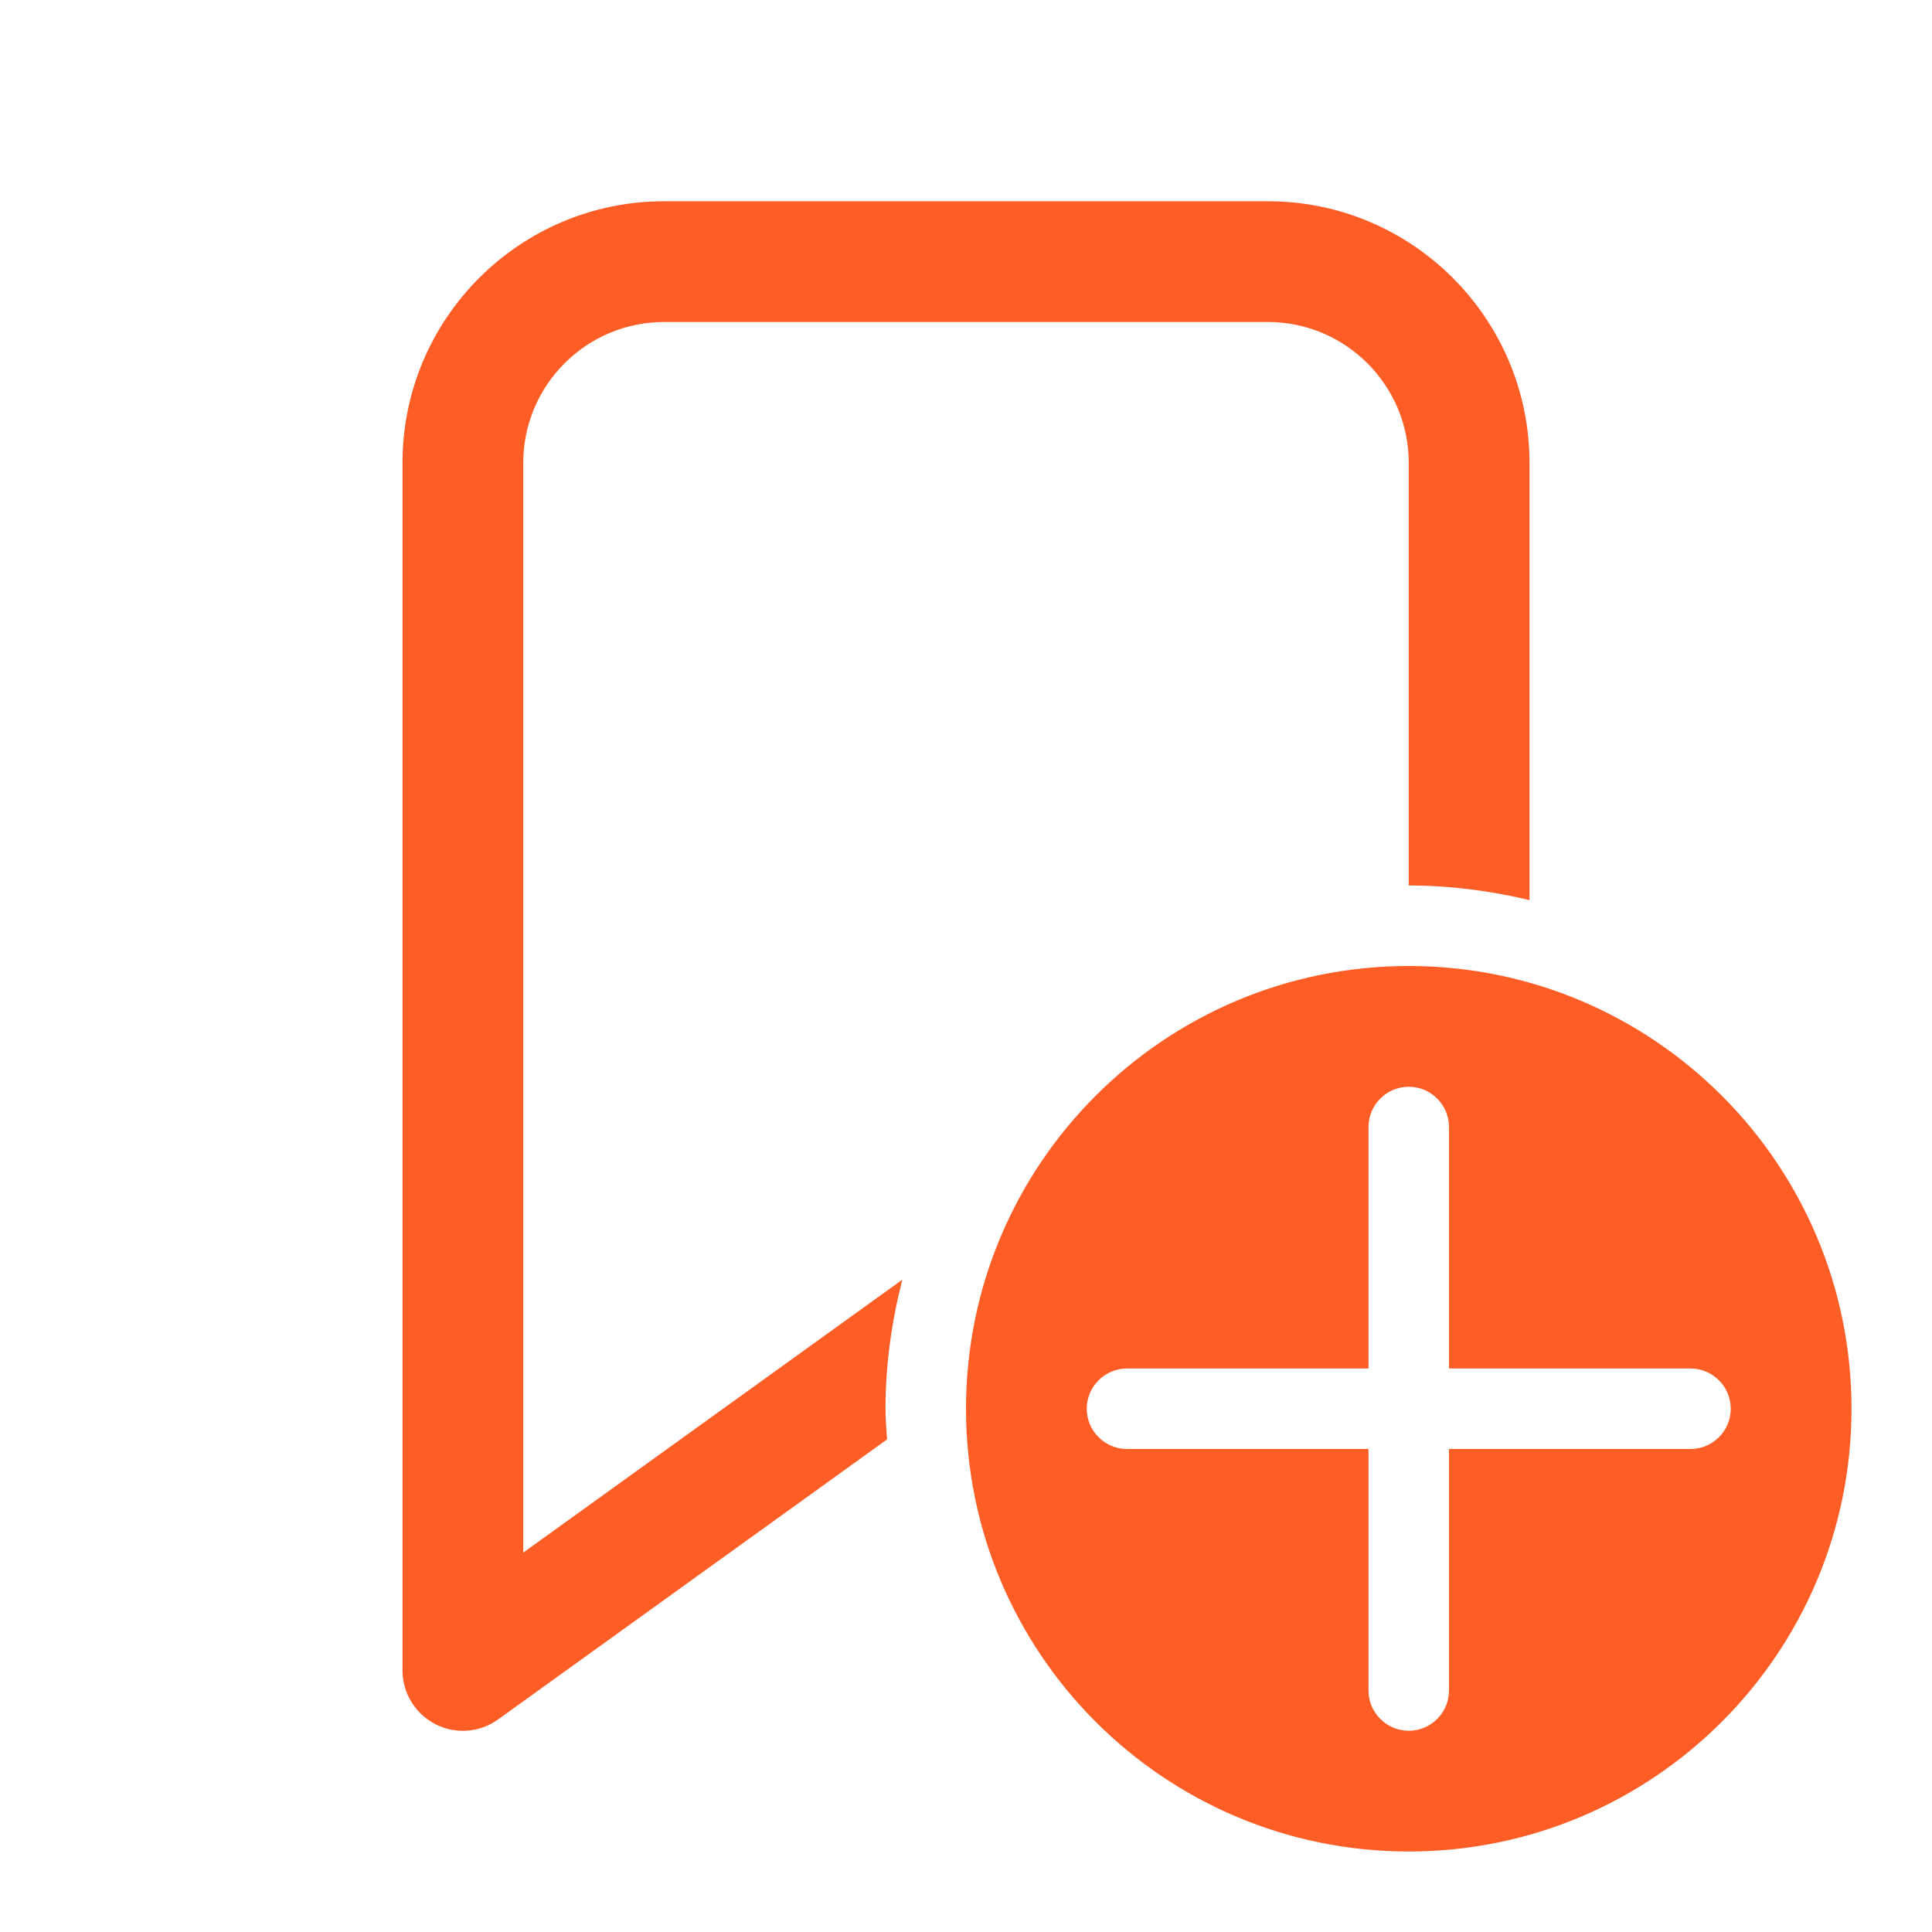 <?xml version="1.0" encoding="UTF-8"?> <svg xmlns="http://www.w3.org/2000/svg" xmlns:xlink="http://www.w3.org/1999/xlink" viewBox="0 0 48 48" width="48px" height="48px"><g id="surface77474958"><path style=" stroke:none;fill-rule:nonzero;fill:rgb(99.608%,36.471%,14.902%);fill-opacity:1;" d="M 16.5 5 C 12.914 5 10 7.914 10 11.5 L 10 41.5 C 10 42.062 10.316 42.578 10.816 42.836 C 11.316 43.094 11.922 43.047 12.375 42.719 L 22.039 35.762 C 22.023 35.508 22 35.258 22 35 C 22 33.891 22.156 32.82 22.418 31.793 L 13 38.574 L 13 11.5 C 13 9.57 14.57 8 16.5 8 L 31.5 8 C 33.43 8 35 9.57 35 11.5 L 35 22 C 36.035 22 37.035 22.133 38 22.363 L 38 11.5 C 38 7.914 35.086 5 31.5 5 Z M 35 24 C 28.926 24 24 28.926 24 35 C 24 41.074 28.926 46 35 46 C 41.074 46 46 41.074 46 35 C 46 28.926 41.074 24 35 24 Z M 35 27 C 35.551 27 36 27.449 36 28 L 36 34 L 42 34 C 42.551 34 43 34.449 43 35 C 43 35.551 42.551 36 42 36 L 36 36 L 36 42 C 36 42.551 35.551 43 35 43 C 34.449 43 34 42.551 34 42 L 34 36 L 28 36 C 27.449 36 27 35.551 27 35 C 27 34.449 27.449 34 28 34 L 34 34 L 34 28 C 34 27.449 34.449 27 35 27 Z M 35 27 "></path></g></svg> 